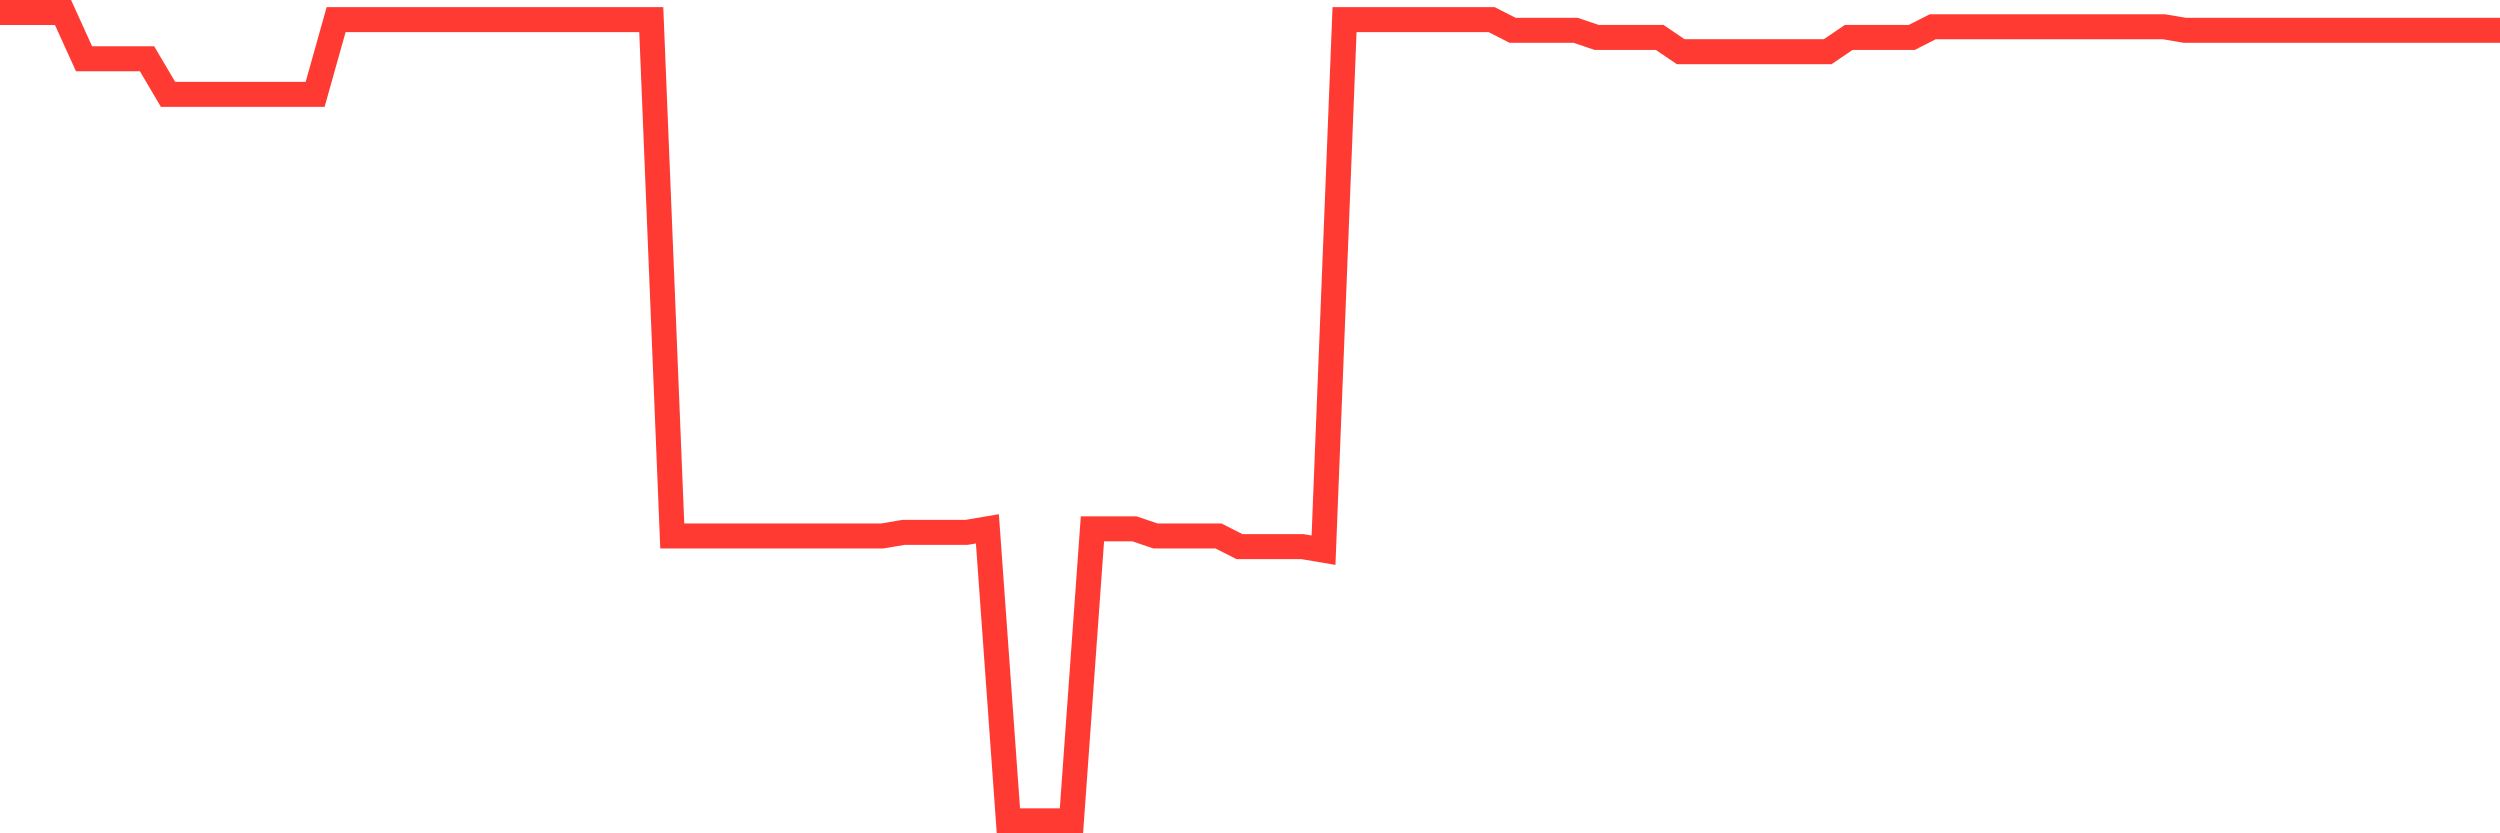 <svg
  xmlns="http://www.w3.org/2000/svg"
  xmlns:xlink="http://www.w3.org/1999/xlink"
  width="120"
  height="40"
  viewBox="0 0 120 40"
  preserveAspectRatio="none"
>
  <polyline
    points="0,0.6 1.008,0.6 2.017,0.6 3.025,0.6 4.034,2.822 5.042,2.822 6.05,2.822 7.059,2.822 8.067,4.531 9.076,4.531 10.084,4.531 11.092,4.531 12.101,4.531 13.109,4.531 14.118,4.531 15.126,4.531 16.134,0.942 17.143,0.942 18.151,0.942 19.16,0.942 20.168,0.942 21.176,0.942 22.185,0.942 23.193,0.942 24.202,0.942 25.21,0.942 26.218,0.942 27.227,0.942 28.235,0.942 29.244,0.942 30.252,0.942 31.261,0.942 32.269,25.726 33.277,25.726 34.286,25.726 35.294,25.726 36.303,25.726 37.311,25.726 38.319,25.726 39.328,25.726 40.336,25.726 41.345,25.726 42.353,25.726 43.361,25.555 44.37,25.555 45.378,25.555 46.387,25.555 47.395,25.384 48.403,39.4 49.412,39.4 50.42,39.4 51.429,39.4 52.437,25.384 53.445,25.384 54.454,25.384 55.462,25.726 56.471,25.726 57.479,25.726 58.487,25.726 59.496,26.239 60.504,26.239 61.513,26.239 62.521,26.239 63.529,26.41 64.538,0.942 65.546,0.942 66.555,0.942 67.563,0.942 68.571,0.942 69.58,0.942 70.588,0.942 71.597,0.942 72.605,1.455 73.613,1.455 74.622,1.455 75.63,1.455 76.639,1.796 77.647,1.796 78.655,1.796 79.664,1.796 80.672,2.48 81.681,2.48 82.689,2.48 83.697,2.48 84.706,2.48 85.714,2.48 86.723,2.48 87.731,2.48 88.739,1.796 89.748,1.796 90.756,1.796 91.765,1.796 92.773,1.284 93.782,1.284 94.79,1.284 95.798,1.284 96.807,1.284 97.815,1.284 98.824,1.284 99.832,1.284 100.84,1.284 101.849,1.284 102.857,1.284 103.866,1.284 104.874,1.455 105.882,1.455 106.891,1.455 107.899,1.455 108.908,1.455 109.916,1.455 110.924,1.455 111.933,1.455 112.941,1.455 113.95,1.455 114.958,1.455 115.966,1.455 116.975,1.455 117.983,1.455 118.992,1.455 120,1.455"
    fill="none"
    stroke="#ff3a33"
    stroke-width="1.2"
  >
  </polyline>
</svg>